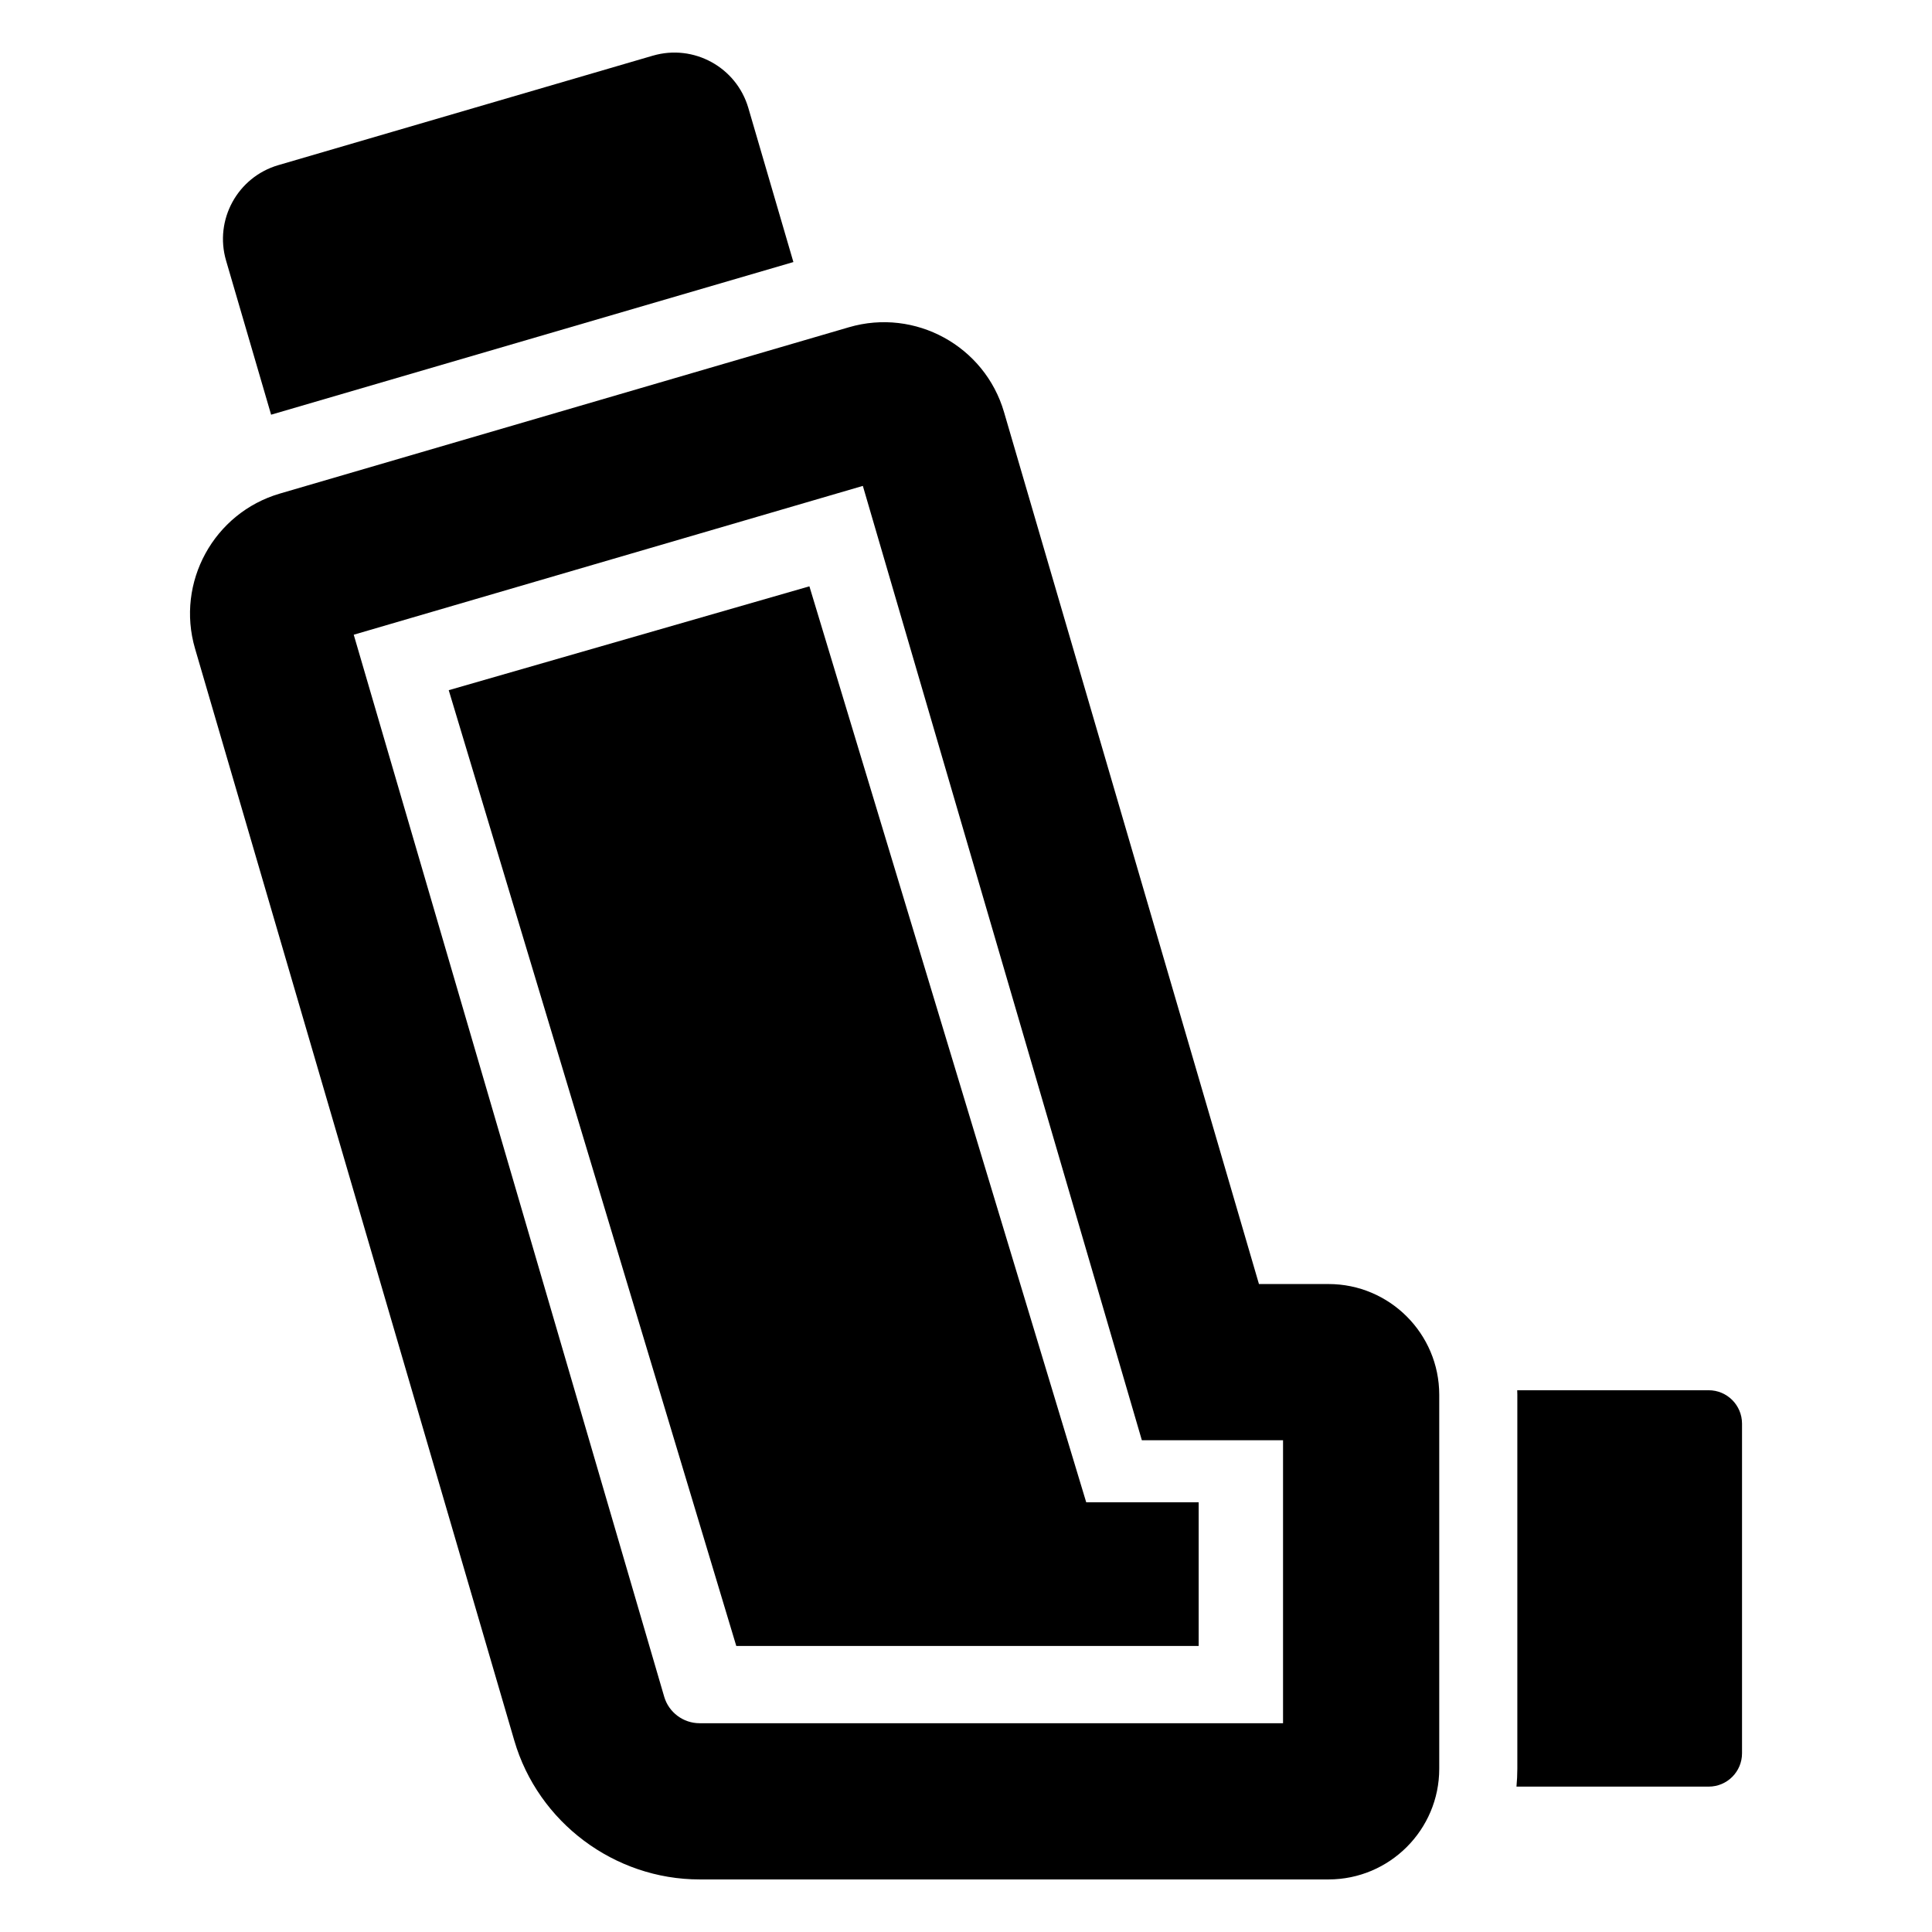 <?xml version="1.0" encoding="UTF-8"?>
<!-- Uploaded to: SVG Repo, www.svgrepo.com, Generator: SVG Repo Mixer Tools -->
<svg fill="#000000" width="800px" height="800px" version="1.1" viewBox="144 144 512 512" xmlns="http://www.w3.org/2000/svg">
 <g>
  <path d="m496.08 484.28h-18.445l-67.559-231.07c-5.117-17.523-23.547-27.613-41.078-22.492l-150.82 44.082c-17.523 5.125-27.613 23.547-22.492 41.078l84.609 289.39c6.328 21.672 26.52 36.801 49.098 36.801h166.69c16.176 0 29.332-13.16 29.332-29.332v-99.121c-0.008-16.18-13.168-29.332-29.336-29.332zm-12.07 116.39h-154.63c-4.305 0-8.156-2.883-9.359-7.023l-82.277-281.44 134.92-39.438 73.941 252.91h37.414v74.992z"/>
  <path d="m358.5 299.38-95.582 27.527 76.203 253.29h122.54v-38.082h-29.805z"/>
  <path d="m317.02 158.75-69.164 20.215-30.102 8.801c-10.809 3.164-17.004 14.492-13.84 25.301l11.934 40.832 138.41-40.453-11.941-40.84c-3.164-10.809-14.492-17.004-25.293-13.855z"/>
  <path d="m596.82 512.43h-50.742c0.008 0.395 0.031 0.789 0.031 1.188v99.117c0 1.598-0.086 3.18-0.227 4.738h50.941c4.879 0 8.832-3.953 8.832-8.832v-87.379c-0.012-4.879-3.965-8.832-8.836-8.832z"/>
 </g>
</svg>